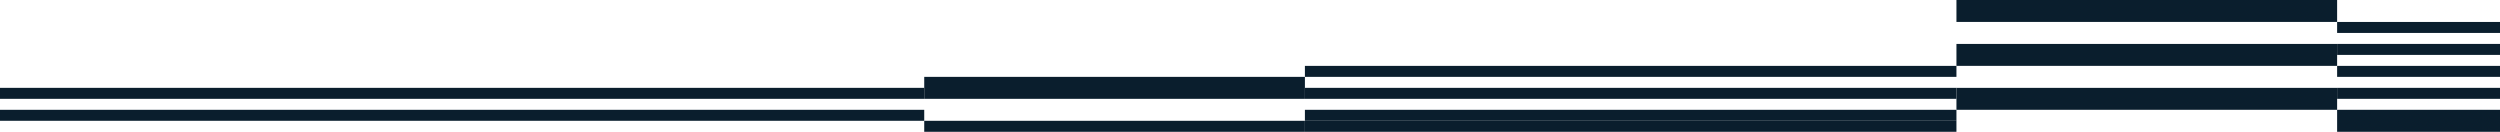 <svg id="null" xmlns="http://www.w3.org/2000/svg" width="1440" height="75.9" viewBox="0 0 1440 75.9">
  <g id="_2-Solutions-Details" data-name="2-Solutions-Details" transform="translate(0 0)">
    <g id="Industries">
      <g id="Group-266" transform="translate(0 0)">
        <path id="Path-407" d="M505,6.325H724.268V0H505Z" transform="translate(27.357 69.575)" fill="#0a1e2d" fill-rule="evenodd"/>
        <path id="Path-181" d="M713,6.325h375.285V0H713Z" transform="translate(38.625 69.575)" fill="#0a1e2d" fill-rule="evenodd"/>
        <g id="Group-265">
          <path id="Path-199" d="M713,12.325h375.285V6H713Z" transform="translate(38.625 57.25)" fill="#0a1e2d" fill-rule="evenodd"/>
          <path id="Path-404" d="M713,24.325h375.285V18H713Z" transform="translate(38.625 32.6)" fill="#0a1e2d" fill-rule="evenodd"/>
          <path id="Path-406" d="M505,30.65H724.268V18H505Z" transform="translate(27.357 26.275)" fill="#0a1e2d" fill-rule="evenodd"/>
          <path id="Path-405" d="M713,36.325h375.285V30H713Z" transform="translate(38.625 7.95)" fill="#0a1e2d" fill-rule="evenodd"/>
          <path id="Path-346" d="M1069,24.65h219.268V12H1069Z" transform="translate(57.911 38.6)" fill="#0a1e2d" fill-rule="evenodd"/>
          <path id="Path-403" d="M1069,48.65h219.268V36H1069Z" transform="translate(57.911 -10.7)" fill="#0a1e2d" fill-rule="evenodd"/>
          <path id="Path-408" d="M1069,72.65h219.268V60H1069Z" transform="translate(57.911 -60)" fill="#0a1e2d" fill-rule="evenodd"/>
          <path id="Path-352" d="M1277,12.65h93.821V0H1277Z" transform="translate(69.179 63.25)" fill="#0a1e2d" fill-rule="evenodd"/>
          <path id="Path-358" d="M1277,60.325h93.821V54H1277Z" transform="translate(69.179 -41.35)" fill="#0a1e2d" fill-rule="evenodd"/>
          <path id="Path-355" d="M1277,24.325h93.821V18H1277Z" transform="translate(69.179 32.6)" fill="#0a1e2d" fill-rule="evenodd"/>
          <path id="Path-356" d="M1277,36.325h93.821V30H1277Z" transform="translate(69.179 7.95)" fill="#0a1e2d" fill-rule="evenodd"/>
          <path id="Path-357" d="M1277,48.325h93.821V42H1277Z" transform="translate(69.179 -16.7)" fill="#0a1e2d" fill-rule="evenodd"/>
          <g id="Group-70" transform="translate(0 63.25)">
            <path id="Path-210" d="M0,6.325H532.357V0H0Z" transform="translate(0 0)" fill="#0a1e2d" fill-rule="evenodd"/>
          </g>
          <g id="Group-256" transform="translate(0 50.6)">
            <path id="Path-210-2" data-name="Path-210" d="M0,6.325H532.357V0H0Z" transform="translate(0 0)" fill="#0a1e2d" fill-rule="evenodd"/>
          </g>
        </g>
      </g>
    </g>
  </g>
</svg>
